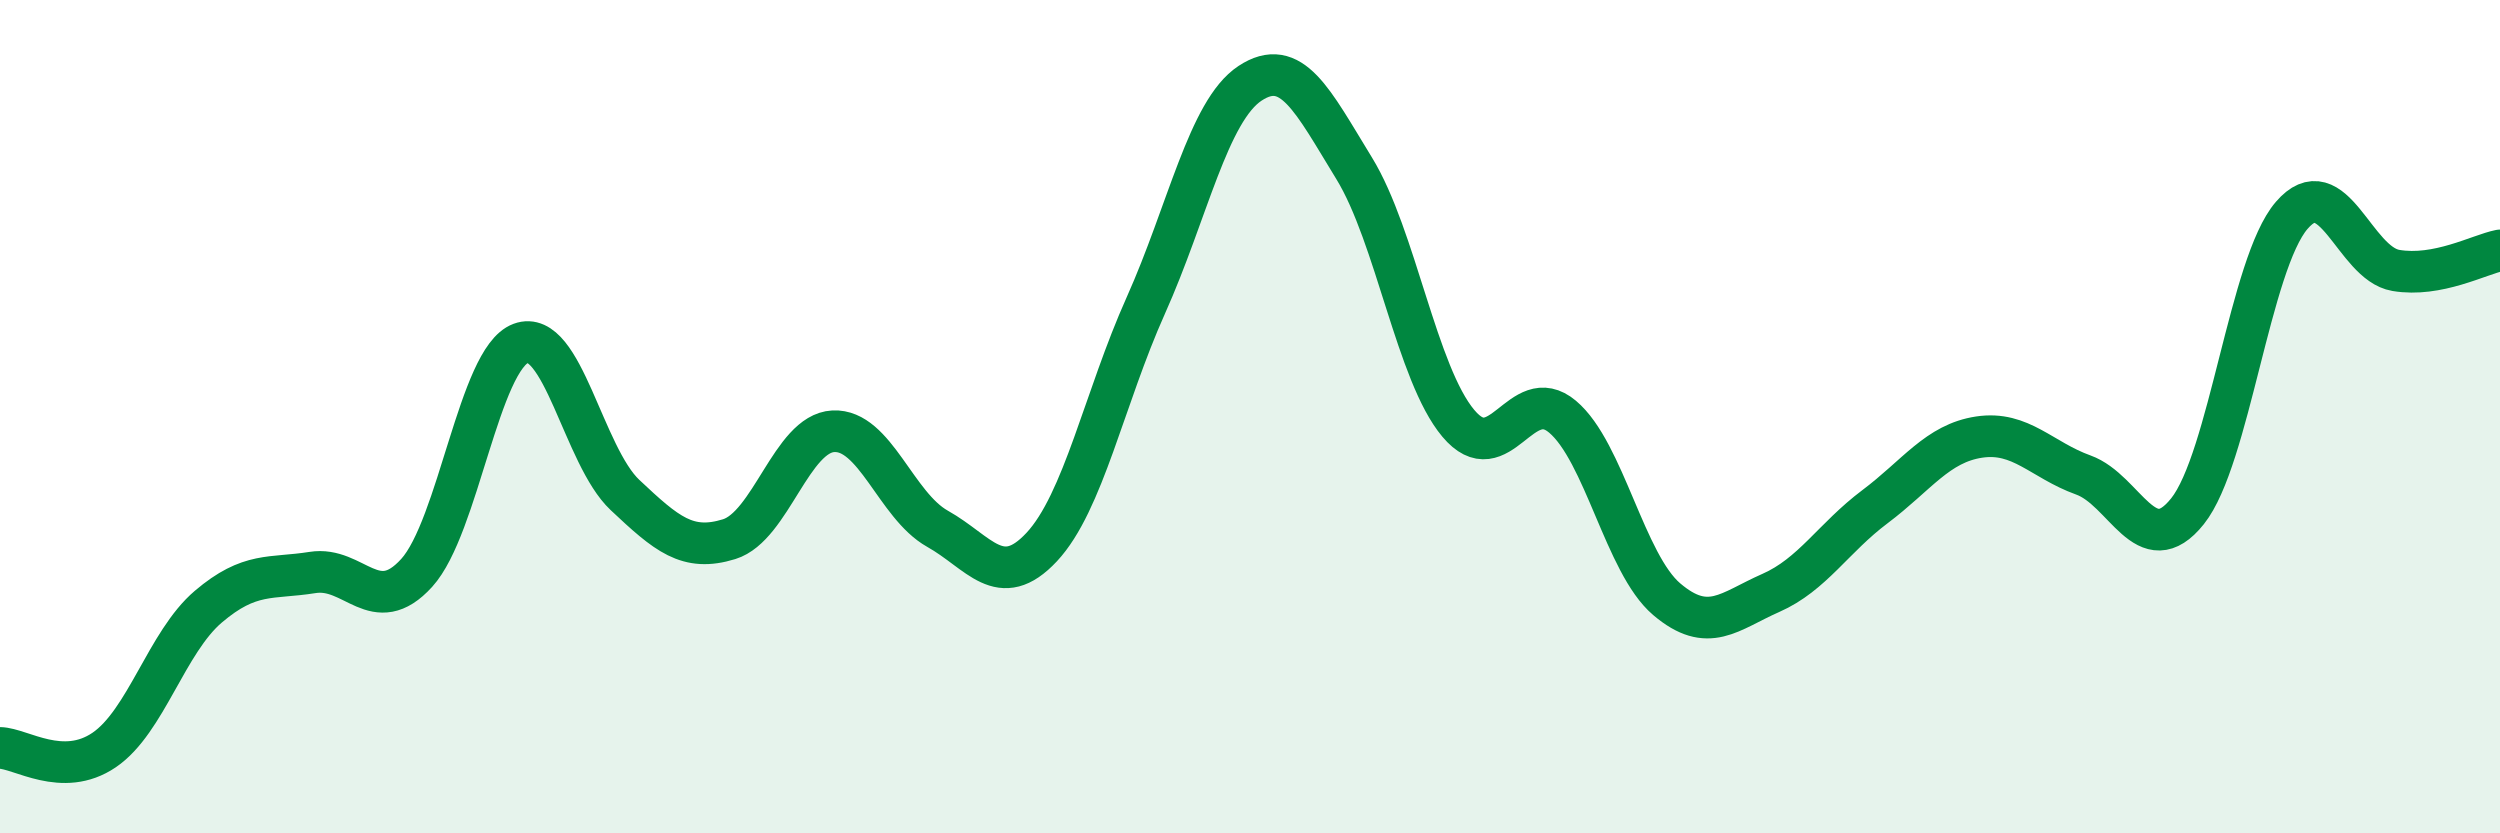 
    <svg width="60" height="20" viewBox="0 0 60 20" xmlns="http://www.w3.org/2000/svg">
      <path
        d="M 0,17.95 C 0.5,17.96 1.5,18.68 2.5,18 C 3.5,17.32 4,15.41 5,14.56 C 6,13.71 6.5,13.9 7.5,13.74 C 8.5,13.58 9,14.85 10,13.75 C 11,12.65 11.5,8.61 12.5,8.24 C 13.5,7.87 14,10.94 15,11.88 C 16,12.82 16.5,13.25 17.5,12.94 C 18.5,12.63 19,10.4 20,10.35 C 21,10.3 21.5,12.13 22.5,12.69 C 23.5,13.25 24,14.2 25,13.13 C 26,12.06 26.5,9.56 27.5,7.33 C 28.5,5.1 29,2.66 30,2 C 31,1.34 31.5,2.41 32.5,4.04 C 33.5,5.67 34,8.97 35,10.16 C 36,11.35 36.5,9.16 37.5,10 C 38.5,10.84 39,13.53 40,14.38 C 41,15.23 41.5,14.67 42.5,14.23 C 43.5,13.79 44,12.91 45,12.16 C 46,11.41 46.5,10.64 47.5,10.49 C 48.5,10.34 49,11.04 50,11.4 C 51,11.76 51.5,13.52 52.5,12.27 C 53.5,11.02 54,6.33 55,5.17 C 56,4.01 56.5,6.32 57.5,6.49 C 58.5,6.66 59.5,6.11 60,6.01L60 20L0 20Z"
        fill="#008740"
        opacity="0.1"
        stroke-linecap="round"
        stroke-linejoin="round"
      />
      <path
        d="M 0,17.95 C 0.5,17.96 1.5,18.68 2.5,18 C 3.5,17.32 4,15.41 5,14.56 C 6,13.71 6.5,13.9 7.5,13.74 C 8.5,13.58 9,14.85 10,13.75 C 11,12.65 11.5,8.61 12.5,8.24 C 13.5,7.87 14,10.94 15,11.88 C 16,12.82 16.5,13.25 17.5,12.94 C 18.5,12.63 19,10.4 20,10.35 C 21,10.3 21.5,12.13 22.5,12.69 C 23.5,13.25 24,14.2 25,13.13 C 26,12.06 26.5,9.56 27.5,7.33 C 28.5,5.1 29,2.66 30,2 C 31,1.34 31.5,2.41 32.5,4.04 C 33.5,5.67 34,8.97 35,10.16 C 36,11.35 36.5,9.16 37.5,10 C 38.5,10.84 39,13.53 40,14.38 C 41,15.23 41.5,14.67 42.5,14.23 C 43.5,13.79 44,12.91 45,12.16 C 46,11.41 46.5,10.64 47.5,10.49 C 48.5,10.34 49,11.04 50,11.4 C 51,11.76 51.5,13.52 52.5,12.27 C 53.5,11.02 54,6.33 55,5.17 C 56,4.01 56.5,6.32 57.5,6.49 C 58.5,6.66 59.5,6.11 60,6.01"
        stroke="#008740"
        stroke-width="1"
        fill="none"
        stroke-linecap="round"
        stroke-linejoin="round"
      />
    </svg>
  